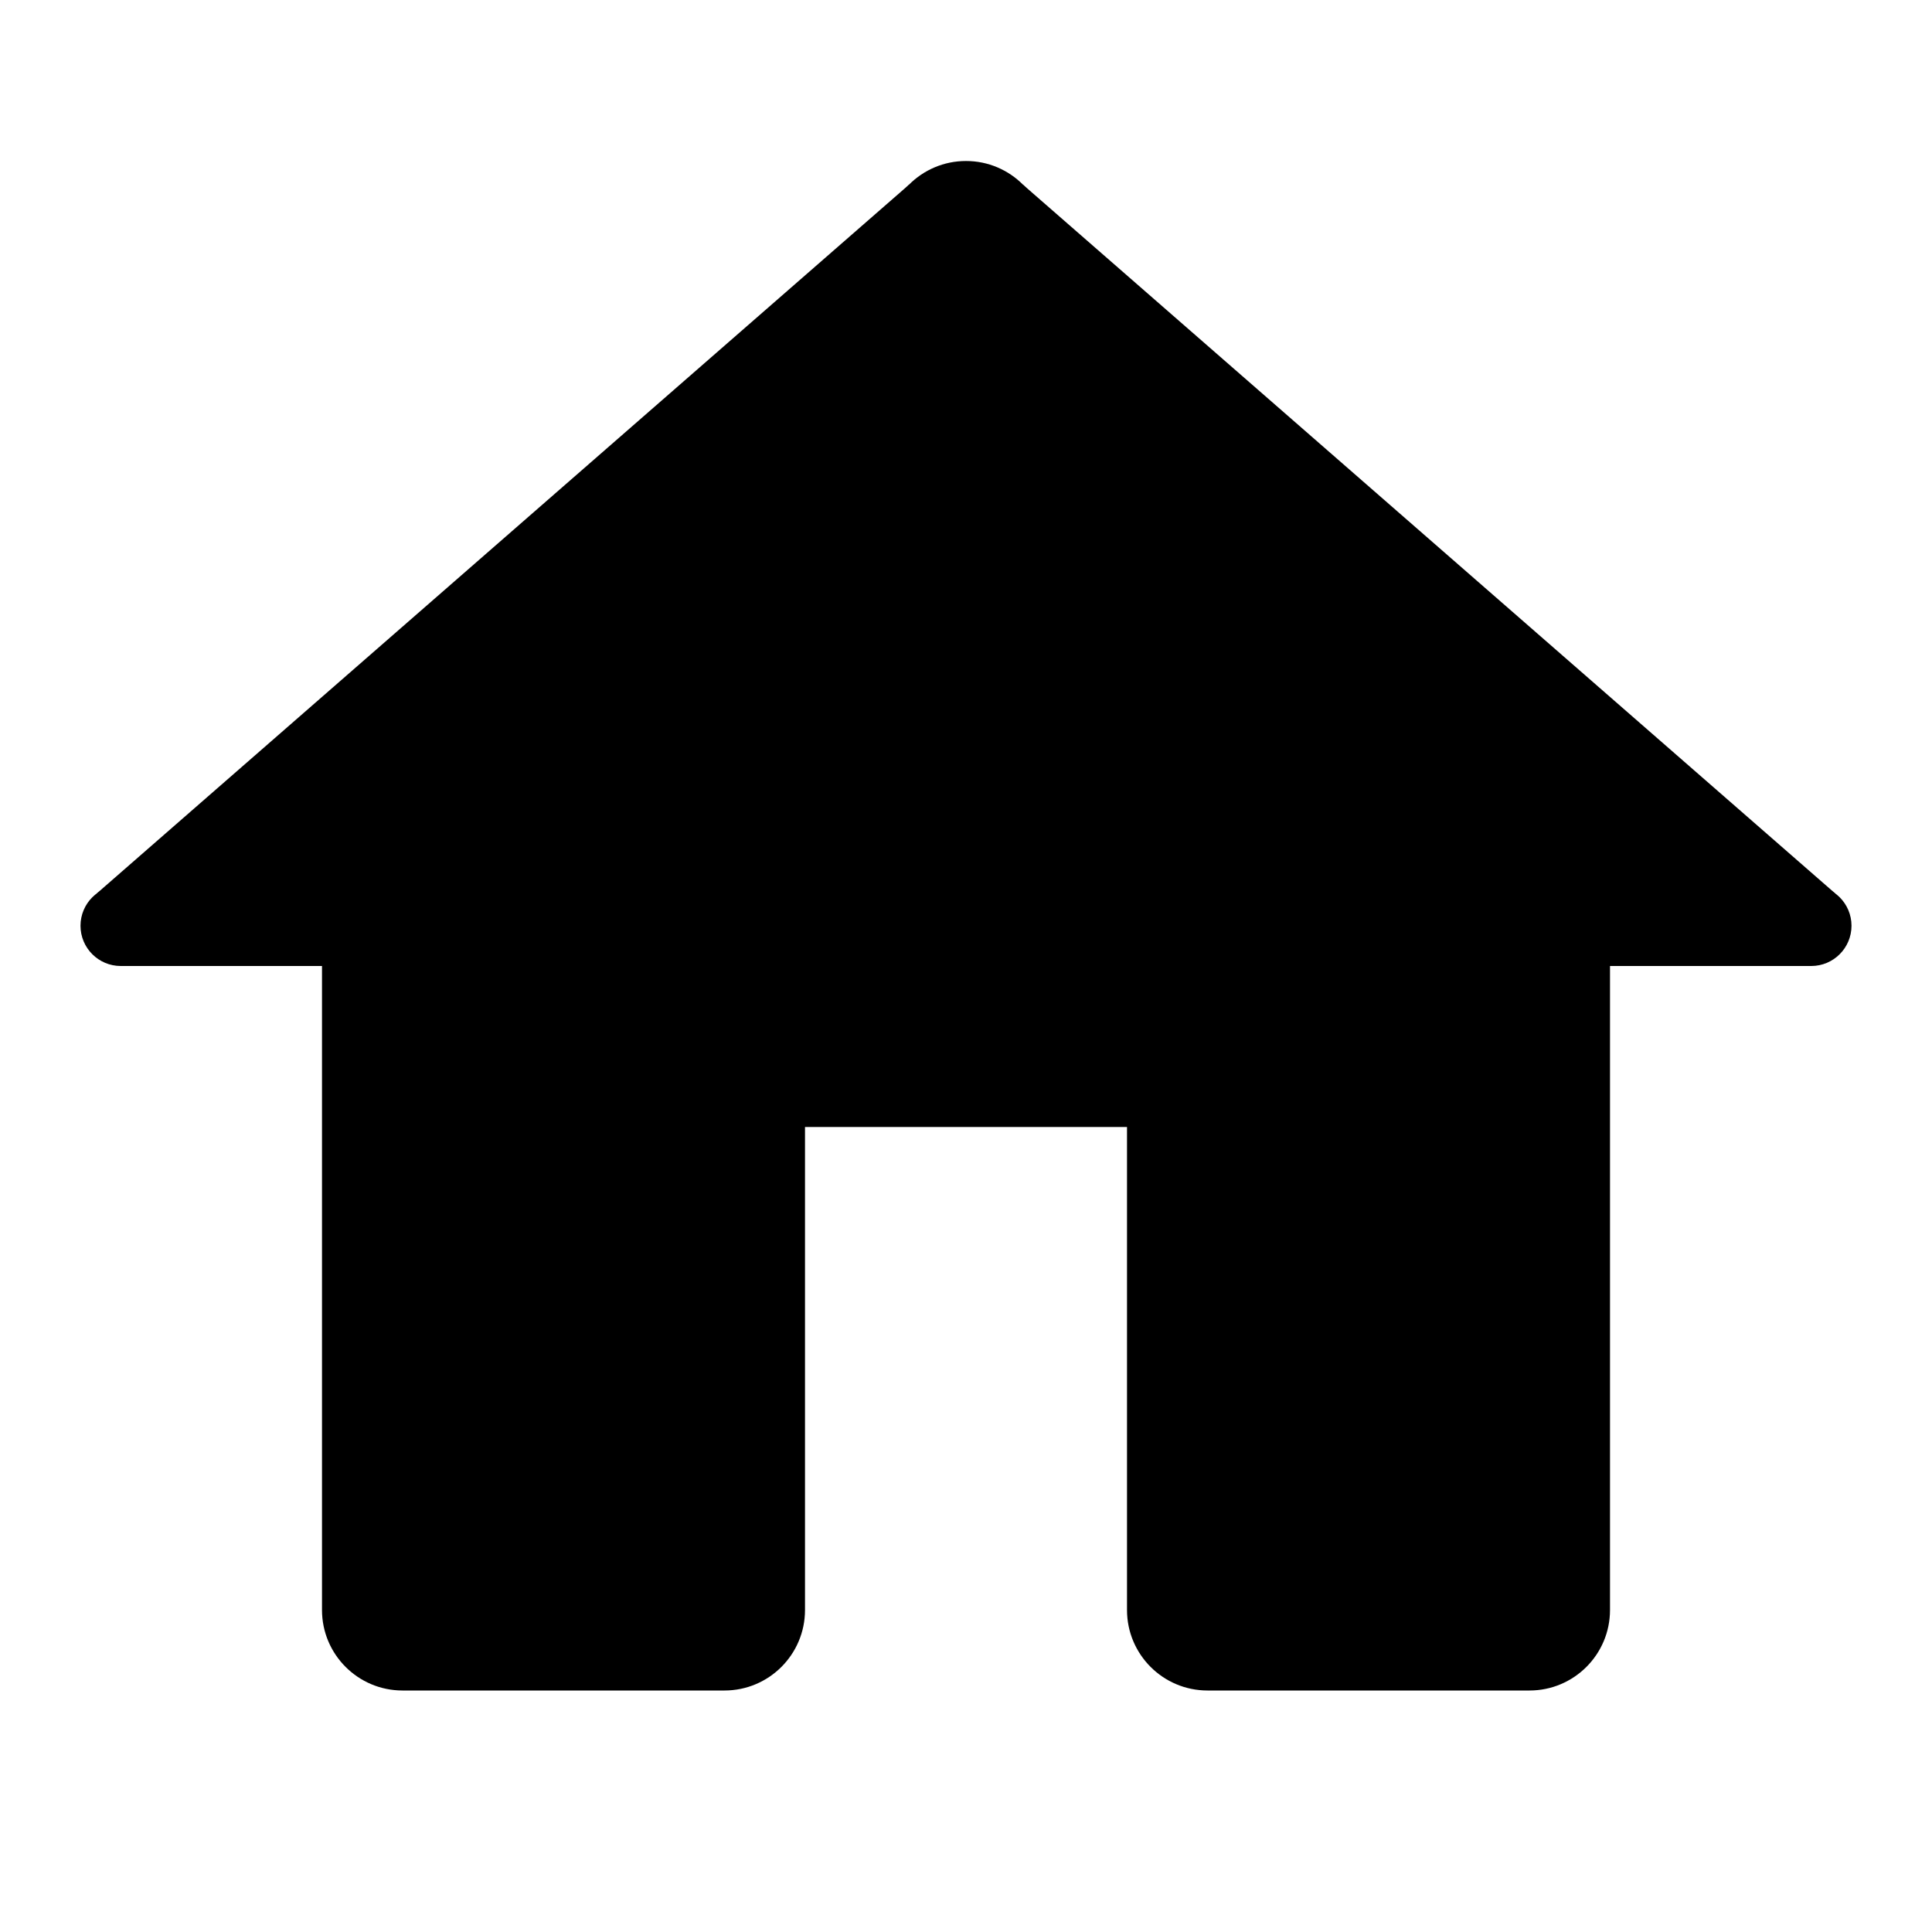 <?xml version="1.0" encoding="UTF-8"?>
<!-- Generator: Adobe Illustrator 22.1.0, SVG Export Plug-In . SVG Version: 6.00 Build 0)  -->
<svg xmlns="http://www.w3.org/2000/svg" xmlns:xlink="http://www.w3.org/1999/xlink" viewBox="0 0 24 24" width="24px" height="24px">
  <g id="Rounded">
    <circle cx="12" cy="3" r="1"></circle>
    <circle cx="22.5" cy="11.5" r="0.5"></circle>
    <circle cx="1.5" cy="11.5" r="0.5"></circle>
    <path d="M12.71,2.296L12,3.1l-0.71-0.804L1.203,11.098L1.5,12H4v8c0,0.552,0.448,1,1,1h4c0.552,0,1-0.448,1-1v-6h4v6c0,0.552,0.448,1,1,1h4c0.552,0,1-0.448,1-1v-8h2.5l0.297-0.902L12.71,2.296z"></path>
  </g>
</svg>

